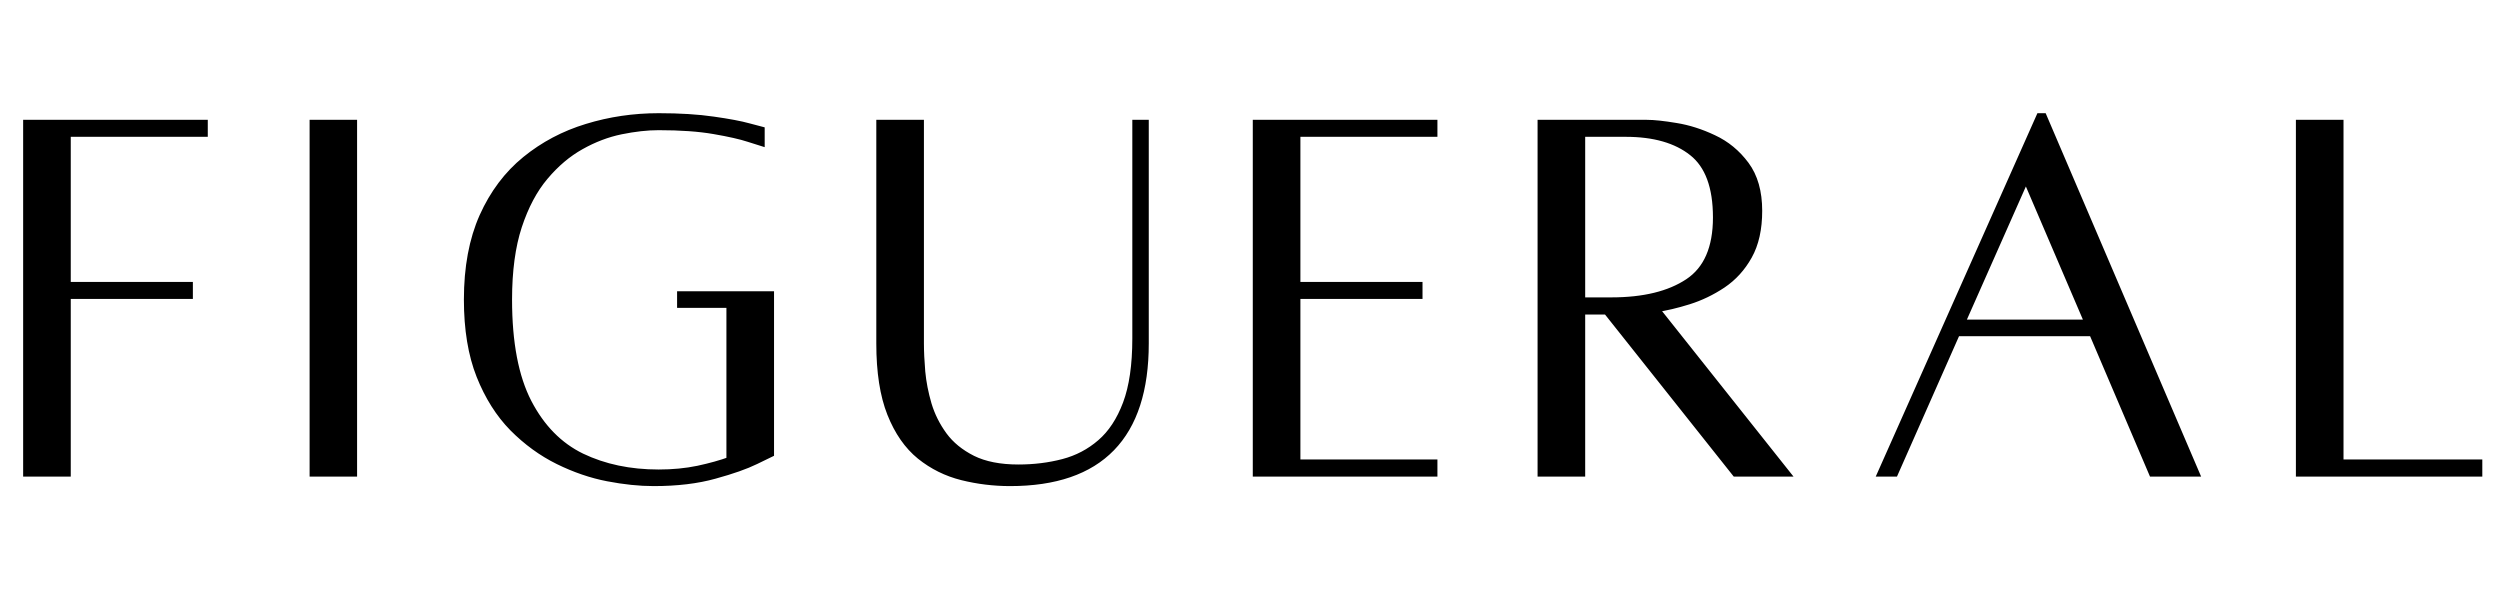 <svg version="1.0" preserveAspectRatio="xMidYMid meet" height="380" viewBox="0 0 1162.5 285" zoomAndPan="magnify" width="1550" xmlns:xlink="http://www.w3.org/1999/xlink" xmlns="http://www.w3.org/2000/svg"><defs><g></g><clipPath id="12f030e573"><path clip-rule="nonzero" d="M 0 34 L 1162 34 L 1162 245 L 0 245 Z M 0 34"></path></clipPath></defs><g clip-path="url(#12f030e573)"><path stroke-miterlimit="4" stroke-opacity="1" stroke-width="5.529" stroke="#000000" d="M 301.84 155.287 L 202.597 155.287 L 202.597 265.924 L 291.043 265.924 L 291.043 272.698 L 202.597 272.698 L 202.597 401.393 L 173.638 401.393 L 173.638 148.513 L 301.84 148.513 Z M 381.121 401.393 L 381.121 148.513 L 409.982 148.513 L 409.982 401.393 Z M 647.288 272.698 L 711.979 272.698 L 711.979 387.352 C 711.979 387.352 708.412 389.087 701.279 392.556 C 694.213 396.025 684.365 399.495 671.73 402.964 C 659.168 406.5 644.445 408.265 627.556 408.265 C 617.349 408.265 606.29 407.121 594.379 404.826 C 582.468 402.538 570.521 398.448 558.549 392.556 C 546.638 386.671 535.707 378.716 525.762 368.704 C 515.878 358.625 507.923 346.026 501.904 330.908 C 495.884 315.729 492.872 297.403 492.872 275.936 C 492.872 252.638 496.603 232.614 504.064 215.858 C 511.593 199.103 521.867 185.427 534.892 174.824 C 547.91 164.222 562.7 156.401 579.261 151.362 C 595.883 146.255 613.192 143.705 631.189 143.705 C 646.436 143.705 659.625 144.527 670.75 146.158 C 681.876 147.728 690.385 149.335 696.276 150.972 C 702.229 152.542 705.205 153.327 705.205 153.327 L 705.205 161.769 C 705.205 161.769 702.296 160.85 696.471 159.018 C 690.713 157.119 682.333 155.226 671.341 153.327 C 660.41 151.428 647.026 150.479 631.189 150.479 C 622.881 150.479 613.752 151.495 603.801 153.522 C 593.917 155.549 584.203 159.249 574.647 164.617 C 565.159 169.919 556.455 177.277 548.531 186.705 C 540.613 196.059 534.234 208.068 529.39 222.73 C 524.612 237.325 522.226 255.06 522.226 275.936 C 522.226 307.281 526.967 332.156 536.462 350.542 C 546.011 368.935 558.939 382.088 575.238 390.006 C 591.598 397.857 610.246 401.783 631.189 401.783 C 641.402 401.783 650.921 400.87 659.758 399.038 C 668.59 397.139 676.344 394.979 683.02 392.556 L 683.02 279.174 L 647.288 279.174 Z M 977.014 148.513 L 983.398 148.513 L 983.398 307.743 C 983.398 374.76 950.837 408.265 885.719 408.265 C 873.942 408.265 862.39 406.859 851.07 404.041 C 839.81 401.229 829.701 396.22 820.735 389.026 C 811.77 381.759 804.668 371.552 799.433 358.394 C 794.199 345.241 791.582 328.358 791.582 307.743 L 791.582 148.513 L 820.541 148.513 L 820.541 307.743 C 820.541 313.629 820.863 320.47 821.521 328.26 C 822.239 335.984 823.779 343.866 826.134 351.918 C 828.556 359.964 832.318 367.493 837.424 374.498 C 842.531 381.43 849.499 387.127 858.331 391.576 C 867.168 395.958 878.294 398.156 891.708 398.156 C 903.229 398.156 914.093 396.811 924.3 394.126 C 934.507 391.442 943.539 386.701 951.397 379.897 C 959.315 373.086 965.565 363.597 970.142 351.425 C 974.725 339.185 977.014 323.416 977.014 304.11 Z M 1192.469 155.287 L 1093.226 155.287 L 1093.226 265.924 L 1181.672 265.924 L 1181.672 272.698 L 1093.226 272.698 L 1093.226 394.522 L 1192.469 394.522 L 1192.469 401.393 L 1064.267 401.393 L 1064.267 148.513 L 1192.469 148.513 Z M 1447.437 401.393 L 1411.212 401.393 L 1317.951 283.988 L 1299.497 283.988 L 1299.497 401.393 L 1270.539 401.393 L 1270.539 148.513 C 1270.539 148.513 1273.551 148.513 1279.571 148.513 C 1285.59 148.513 1292.888 148.513 1301.463 148.513 C 1310.033 148.513 1318.541 148.513 1326.983 148.513 C 1335.425 148.513 1342.071 148.513 1346.916 148.513 C 1352.016 148.513 1359.052 149.268 1368.017 150.771 C 1376.982 152.214 1386.014 155.092 1395.113 159.414 C 1404.273 163.668 1411.997 170.016 1418.278 178.458 C 1424.565 186.9 1427.706 197.958 1427.706 211.634 C 1427.706 224.726 1425.283 235.59 1420.439 244.227 C 1415.661 252.802 1409.38 259.704 1401.589 264.938 C 1393.805 270.112 1385.625 274.037 1377.049 276.721 C 1368.48 279.405 1360.427 281.304 1352.899 282.412 Z M 1299.497 155.287 L 1299.497 277.111 L 1321.195 277.111 C 1344.755 277.111 1363.373 272.564 1377.049 263.471 C 1390.725 254.372 1397.566 238.7 1397.566 216.449 C 1397.566 194.197 1391.742 178.458 1380.092 169.231 C 1368.443 159.937 1352.278 155.287 1331.597 155.287 Z M 1713.184 401.393 L 1669.795 299.691 L 1571.233 299.691 L 1526.274 401.393 L 1516.949 401.393 L 1631.603 143.705 L 1633.959 143.705 L 1744.2 401.393 Z M 1574.471 293.215 L 1666.947 293.215 L 1621.494 187.094 Z M 1848.751 394.522 L 1949.279 394.522 L 1949.279 401.393 L 1819.792 401.393 L 1819.792 148.513 L 1848.751 148.513 Z M 1848.751 394.522" stroke-linejoin="miter" fill="none" transform="matrix(0.642, 0, 0, 0.642, -98.939, -37.848)" stroke-linecap="butt"></path></g><g fill-opacity="1" fill="#000000"><g transform="translate(0.09, 219.517)"><g><path d="M 94.703 -157.672 L 30.969 -157.672 L 30.969 -86.703 L 87.734 -86.703 L 87.734 -82.328 L 30.969 -82.328 L 30.969 0.266 L 12.391 0.266 L 12.391 -162.062 L 94.703 -162.062 Z M 94.703 -157.672"></path></g></g></g><g fill-opacity="1" fill="#000000"><g transform="translate(130.672, 219.517)"><g><path d="M 14.969 0.266 L 14.969 -162.062 L 33.547 -162.062 L 33.547 0.266 Z M 14.969 0.266"></path></g></g></g><g fill-opacity="1" fill="#000000"><g transform="translate(207.059, 219.517)"><g><path d="M 109.422 -82.328 L 150.969 -82.328 L 150.969 -8.781 C 150.969 -8.781 148.688 -7.66 144.125 -5.422 C 139.57 -3.18 133.25 -0.945 125.156 1.281 C 117.07 3.52 107.613 4.641 96.781 4.641 C 90.238 4.641 83.141 3.91 75.484 2.453 C 67.828 0.992 60.172 -1.625 52.516 -5.406 C 44.859 -9.195 37.848 -14.316 31.484 -20.766 C 25.117 -27.223 20 -35.312 16.125 -45.031 C 12.258 -54.75 10.328 -66.488 10.328 -80.25 C 10.328 -95.219 12.734 -108.078 17.547 -118.828 C 22.367 -129.586 28.953 -138.363 37.297 -145.156 C 45.641 -151.957 55.145 -156.988 65.812 -160.25 C 76.477 -163.52 87.57 -165.156 99.094 -165.156 C 108.906 -165.156 117.379 -164.641 124.516 -163.609 C 131.648 -162.578 137.109 -161.547 140.891 -160.516 C 144.68 -159.484 146.578 -158.969 146.578 -158.969 L 146.578 -153.547 C 146.578 -153.547 144.727 -154.145 141.031 -155.344 C 137.332 -156.551 131.957 -157.754 124.906 -158.953 C 117.852 -160.16 109.25 -160.766 99.094 -160.766 C 93.758 -160.766 87.91 -160.117 81.547 -158.828 C 75.18 -157.547 68.941 -155.18 62.828 -151.734 C 56.723 -148.297 51.133 -143.566 46.062 -137.547 C 40.988 -131.523 36.898 -123.828 33.797 -114.453 C 30.703 -105.078 29.156 -93.676 29.156 -80.25 C 29.156 -60.125 32.207 -44.164 38.312 -32.375 C 44.426 -20.594 52.727 -12.164 63.219 -7.094 C 73.719 -2.02 85.676 0.516 99.094 0.516 C 105.633 0.516 111.742 -0.082 117.422 -1.281 C 123.098 -2.488 128.086 -3.867 132.391 -5.422 L 132.391 -78.188 L 109.422 -78.188 Z M 109.422 -82.328"></path></g></g></g><g fill-opacity="1" fill="#000000"><g transform="translate(397.511, 219.517)"><g><path d="M 130.578 -162.062 L 134.703 -162.062 L 134.703 -59.875 C 134.703 -16.863 113.801 4.641 72 4.641 C 64.426 4.641 57.023 3.734 49.797 1.922 C 42.578 0.117 36.082 -3.098 30.312 -7.734 C 24.551 -12.379 19.992 -18.914 16.641 -27.344 C 13.285 -35.781 11.609 -46.625 11.609 -59.875 L 11.609 -162.062 L 30.188 -162.062 L 30.188 -59.875 C 30.188 -56.082 30.398 -51.691 30.828 -46.703 C 31.266 -41.711 32.254 -36.633 33.797 -31.469 C 35.348 -26.312 37.758 -21.5 41.031 -17.031 C 44.301 -12.562 48.773 -8.906 54.453 -6.062 C 60.129 -3.227 67.27 -1.812 75.875 -1.812 C 83.27 -1.812 90.234 -2.672 96.766 -4.391 C 103.305 -6.109 109.113 -9.16 114.188 -13.547 C 119.27 -17.93 123.27 -24.035 126.188 -31.859 C 129.113 -39.691 130.578 -49.801 130.578 -62.188 Z M 130.578 -162.062"></path></g></g></g><g fill-opacity="1" fill="#000000"><g transform="translate(571.705, 219.517)"><g><path d="M 94.703 -157.672 L 30.969 -157.672 L 30.969 -86.703 L 87.734 -86.703 L 87.734 -82.328 L 30.969 -82.328 L 30.969 -4.125 L 94.703 -4.125 L 94.703 0.266 L 12.391 0.266 L 12.391 -162.062 L 94.703 -162.062 Z M 94.703 -157.672"></path></g></g></g><g fill-opacity="1" fill="#000000"><g transform="translate(704.092, 219.517)"><g><path d="M 125.938 0.266 L 102.703 0.266 L 42.844 -75.094 L 30.969 -75.094 L 30.969 0.266 L 12.391 0.266 L 12.391 -162.062 C 12.391 -162.062 14.32 -162.062 18.188 -162.062 C 22.062 -162.062 26.75 -162.062 32.25 -162.062 C 37.758 -162.062 43.223 -162.062 48.641 -162.062 C 54.066 -162.062 58.328 -162.062 61.422 -162.062 C 64.691 -162.062 69.207 -161.586 74.969 -160.641 C 80.727 -159.691 86.531 -157.844 92.375 -155.094 C 98.227 -152.344 103.176 -148.254 107.219 -142.828 C 111.27 -137.41 113.297 -130.316 113.297 -121.547 C 113.297 -113.117 111.742 -106.148 108.641 -100.641 C 105.547 -95.141 101.504 -90.711 96.516 -87.359 C 91.523 -84.004 86.273 -81.461 80.766 -79.734 C 75.266 -78.016 70.109 -76.812 65.297 -76.125 Z M 30.969 -157.672 L 30.969 -79.484 L 44.906 -79.484 C 60.039 -79.484 71.992 -82.406 80.766 -88.25 C 89.547 -94.102 93.938 -104.172 93.938 -118.453 C 93.938 -132.734 90.191 -142.836 82.703 -148.766 C 75.223 -154.703 64.859 -157.672 51.609 -157.672 Z M 30.969 -157.672"></path></g></g></g><g fill-opacity="1" fill="#000000"><g transform="translate(865.641, 219.517)"><g><path d="M 134.969 0.266 L 107.094 -65.031 L 43.875 -65.031 L 14.969 0.266 L 9.031 0.266 L 82.578 -165.156 L 84.125 -165.156 L 154.844 0.266 Z M 45.938 -69.156 L 105.297 -69.156 L 76.125 -137.297 Z M 45.938 -69.156"></path></g></g></g><g fill-opacity="1" fill="#000000"><g transform="translate(1056.609, 219.517)"><g><path d="M 30.969 -4.125 L 95.484 -4.125 L 95.484 0.266 L 12.391 0.266 L 12.391 -162.062 L 30.969 -162.062 Z M 30.969 -4.125"></path></g></g></g></svg>